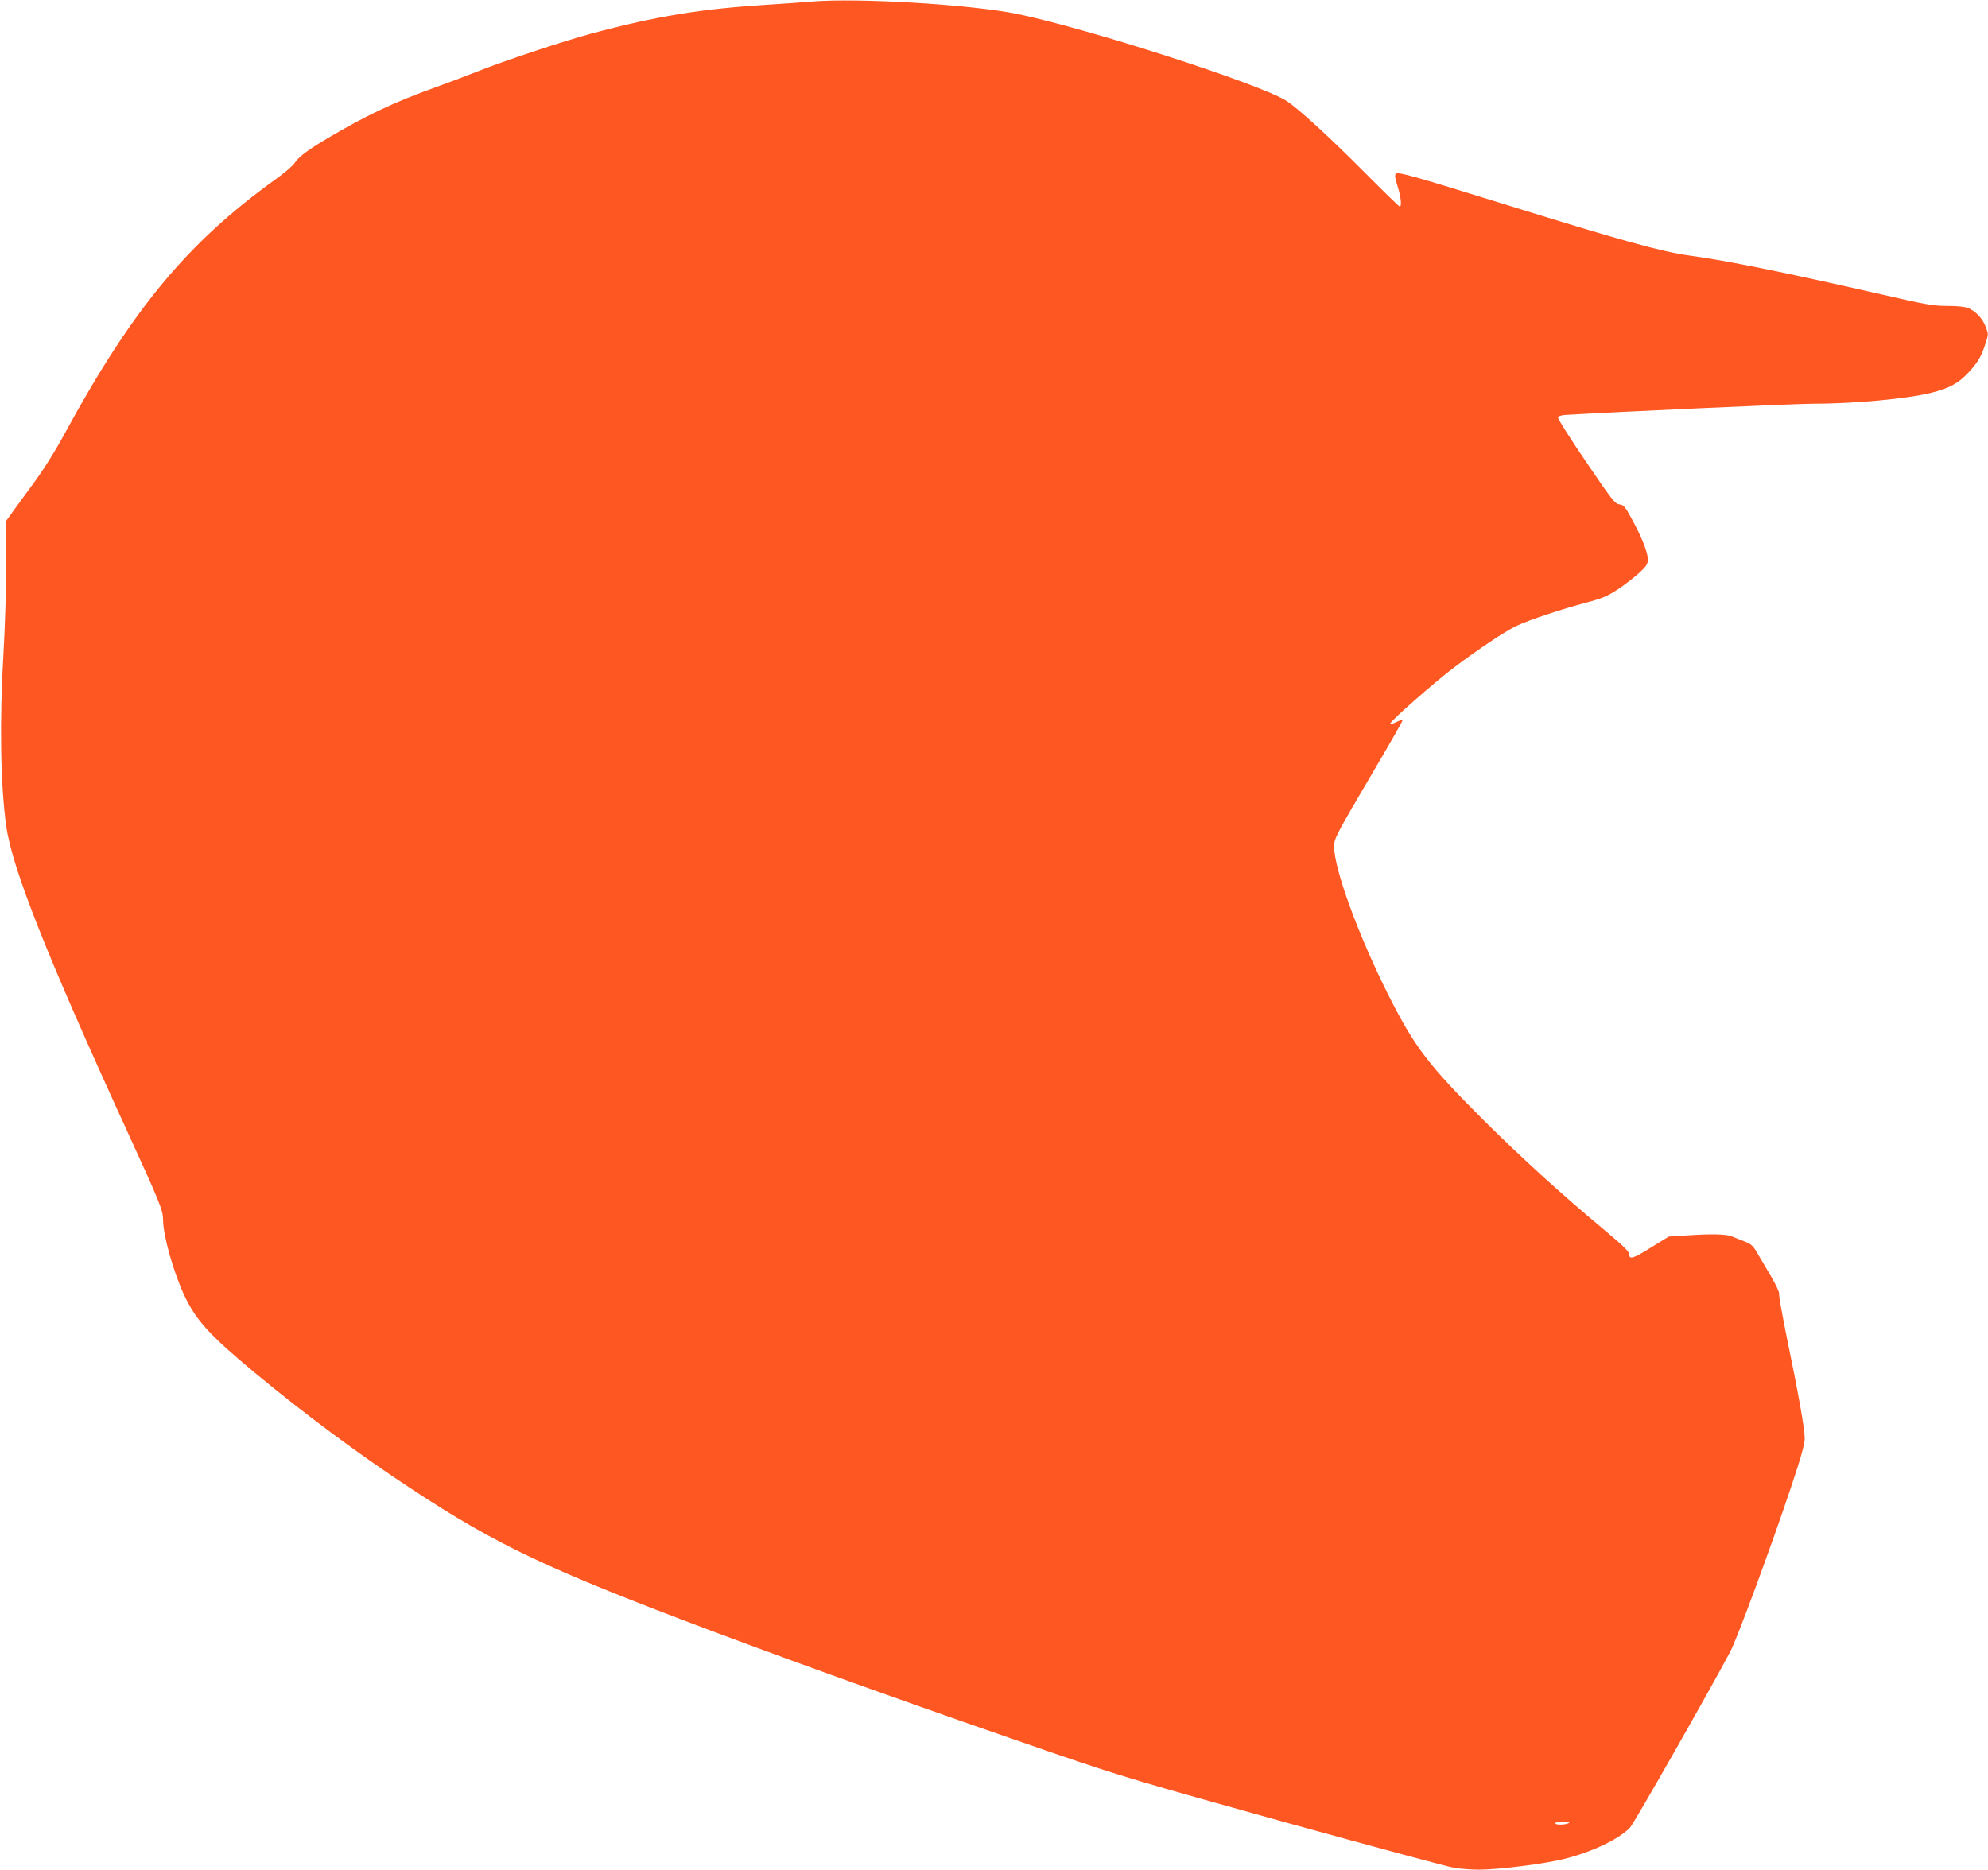 <?xml version="1.0" standalone="no"?>
<!DOCTYPE svg PUBLIC "-//W3C//DTD SVG 20010904//EN"
 "http://www.w3.org/TR/2001/REC-SVG-20010904/DTD/svg10.dtd">
<svg version="1.0" xmlns="http://www.w3.org/2000/svg"
 width="1280pt" height="1204pt" viewBox="0 0 1280 1204"
 preserveAspectRatio="xMidYMid meet">
<g transform="translate(0,1204) scale(0.1,-0.1)"
fill="#ff5722" stroke="none">
<path d="M5225 12030 c-55 -5 -181 -14 -280 -20 -430 -27 -716 -73 -1140 -187
-168 -45 -564 -176 -730 -243 -71 -28 -193 -74 -270 -102 -269 -96 -451 -183
-704 -333 -124 -74 -179 -116 -205 -156 -10 -16 -66 -64 -125 -106 -566 -408
-920 -835 -1356 -1638 -61 -112 -138 -235 -205 -325 -58 -80 -120 -165 -138
-189 l-32 -45 0 -281 c0 -155 -8 -407 -17 -561 -27 -447 -20 -864 18 -1129 39
-270 260 -828 769 -1940 223 -487 240 -529 240 -593 1 -98 65 -328 134 -478
77 -165 160 -257 453 -501 314 -261 673 -528 1003 -745 563 -371 886 -523
1951 -924 649 -243 1357 -496 2214 -791 411 -141 539 -179 1470 -438 561 -155
1052 -288 1092 -294 39 -6 110 -11 156 -11 126 0 427 38 552 70 181 46 352
128 421 202 26 28 524 903 645 1133 44 83 264 679 390 1056 65 194 89 280 89
316 0 60 -39 281 -115 648 -30 148 -53 276 -50 283 3 8 -19 56 -48 106 -30 50
-70 118 -89 151 -30 53 -41 63 -89 82 -30 11 -65 26 -79 31 -34 15 -130 17
-280 7 l-125 -8 -111 -68 c-119 -75 -144 -82 -144 -46 0 17 -39 55 -162 158
-277 231 -533 464 -774 704 -355 354 -444 471 -608 794 -197 390 -356 822
-356 969 0 53 8 68 262 500 98 166 178 307 178 312 0 6 -18 1 -40 -10 -22 -11
-40 -16 -40 -11 0 16 283 265 410 361 166 125 328 233 407 271 82 38 286 106
449 149 101 27 132 40 204 87 46 31 108 79 137 106 44 41 53 56 53 84 0 45
-39 144 -103 260 -44 82 -53 92 -80 95 -28 3 -48 28 -214 273 -101 148 -182
276 -181 285 2 10 17 16 48 18 310 19 1473 72 1583 72 270 0 613 31 772 71
115 28 175 61 239 130 62 67 85 106 111 191 18 55 18 58 0 104 -20 53 -63 99
-112 120 -21 9 -69 14 -134 14 -91 0 -137 8 -428 75 -629 143 -988 216 -1231
249 -183 25 -445 98 -1210 336 -570 177 -669 205 -683 191 -8 -8 -5 -29 11
-79 22 -68 29 -132 14 -132 -4 0 -106 99 -227 221 -234 235 -428 412 -503 460
-172 109 -1273 464 -1731 559 -299 61 -1022 105 -1326 80z m4875 -11730 c-20
-13 -93 -13 -85 0 3 6 27 10 53 10 34 0 43 -3 32 -10z"/>
</g>
</svg>
